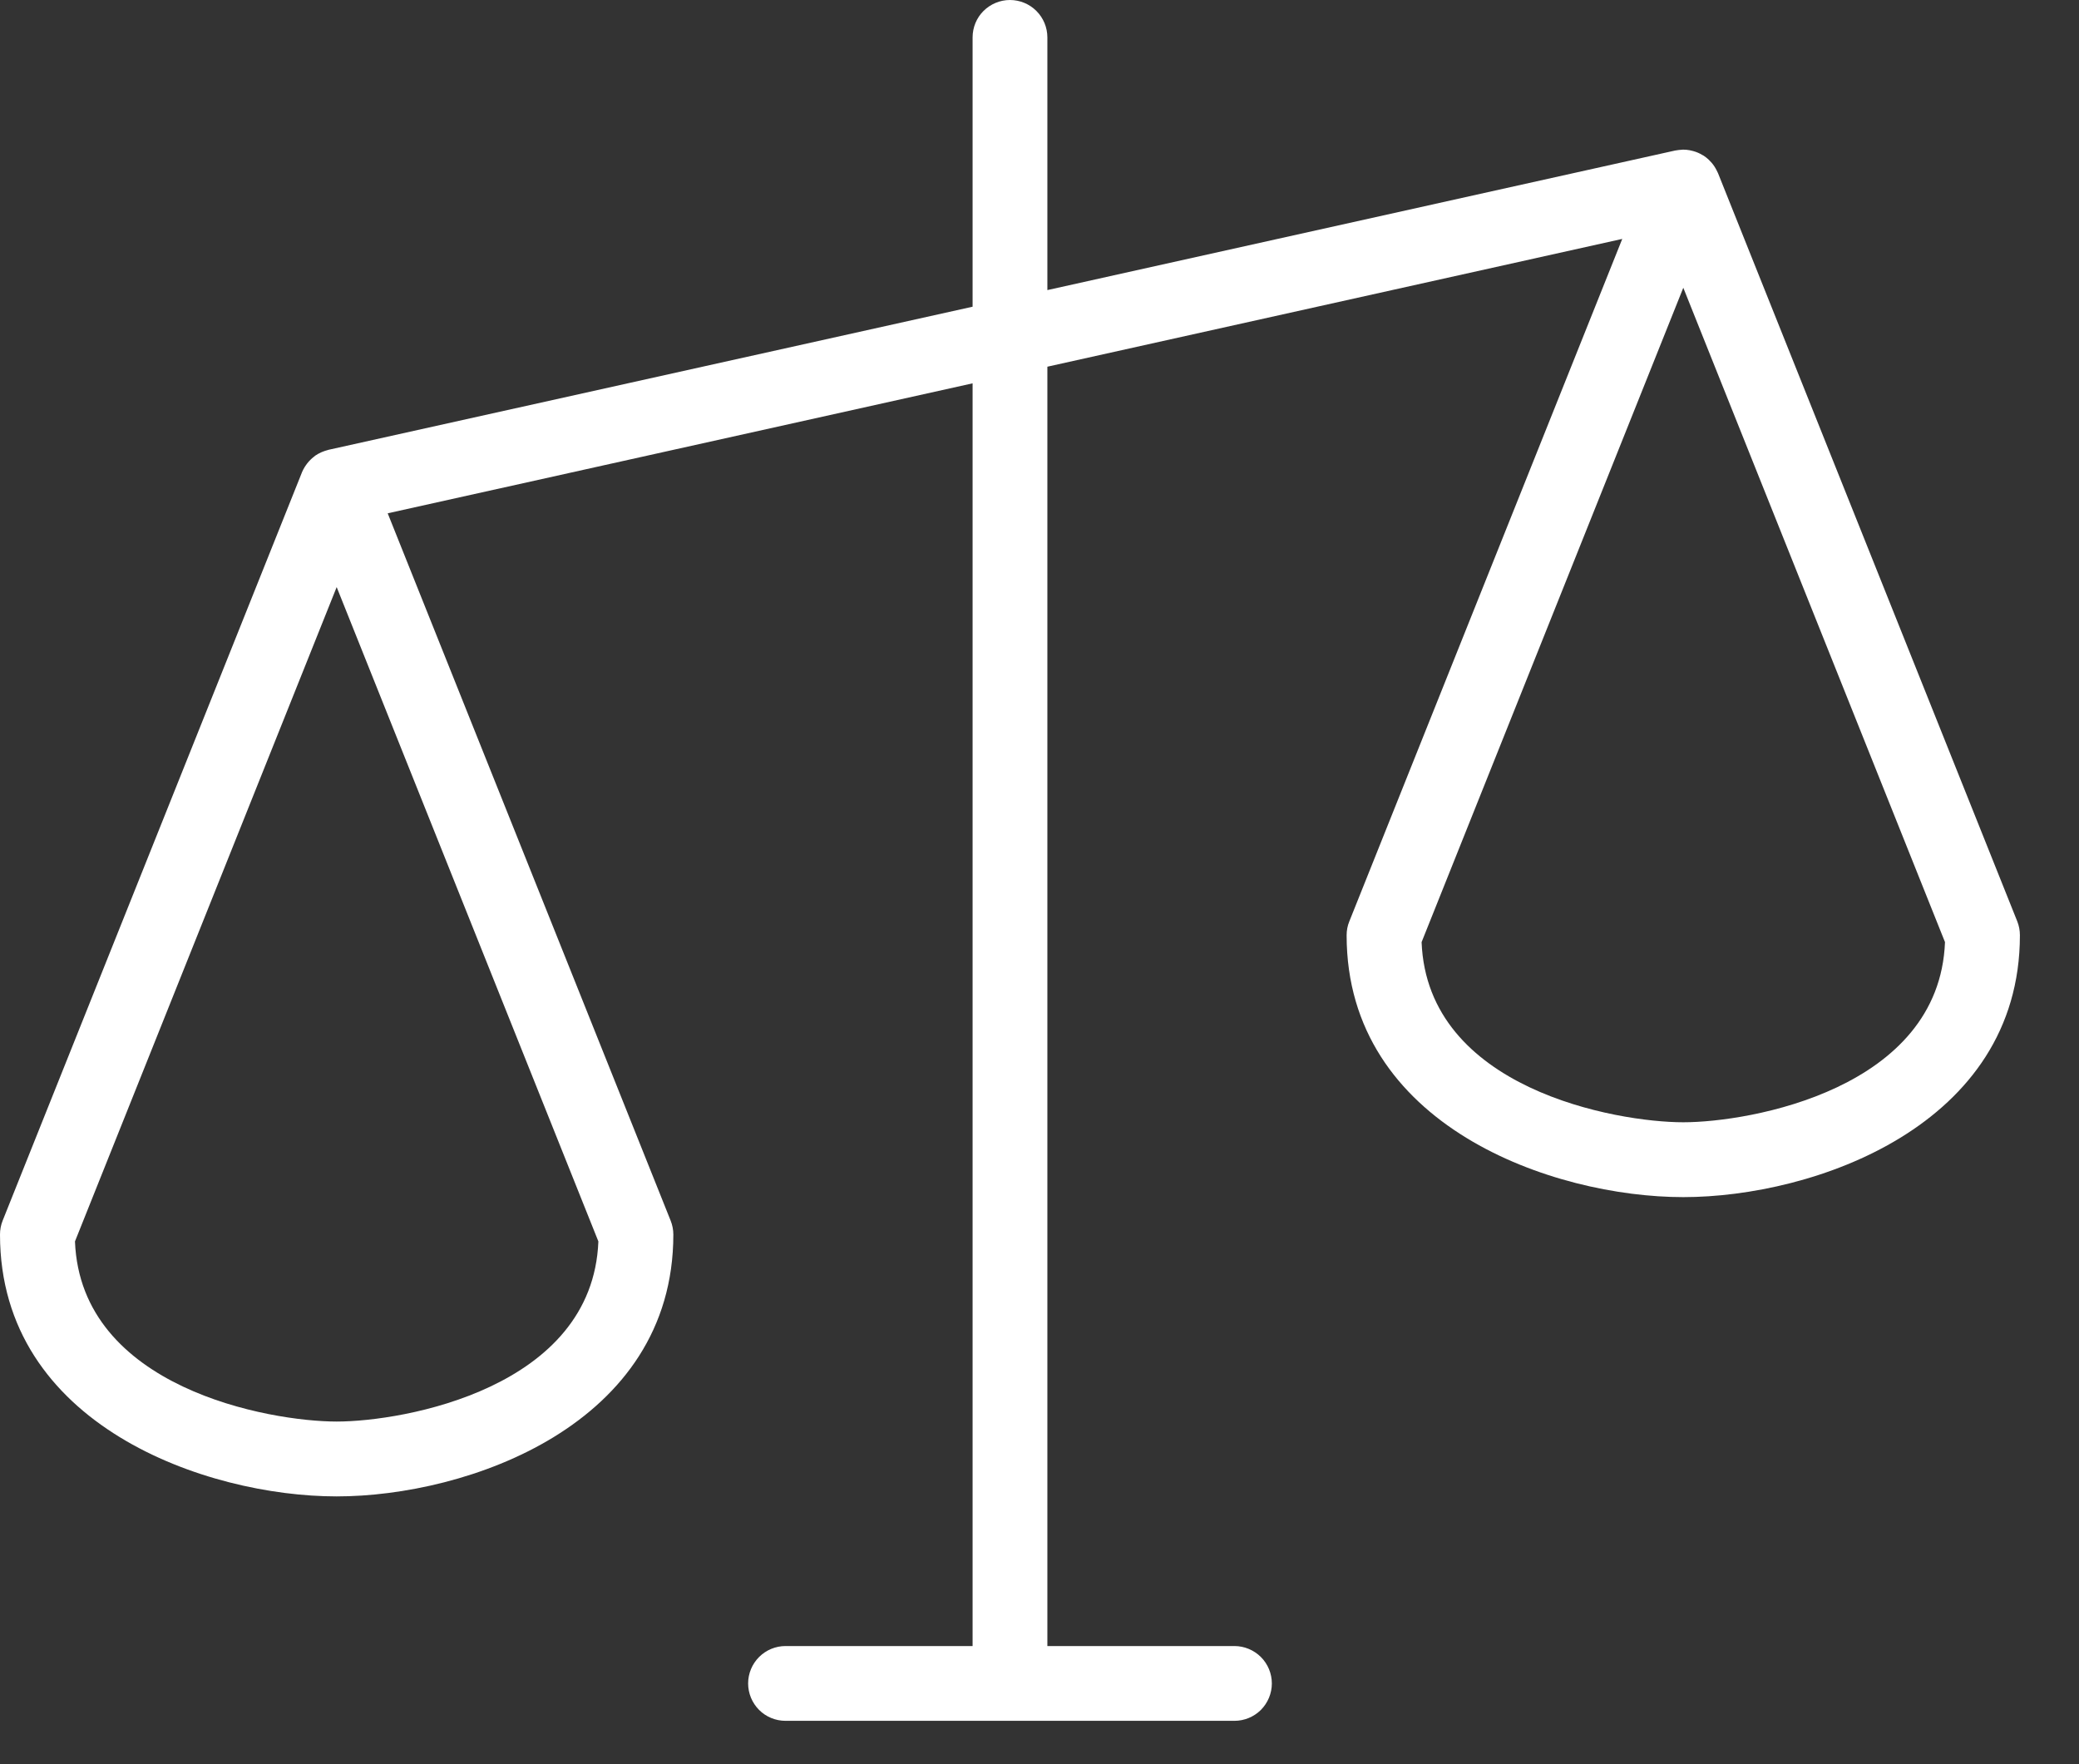 <svg width="33" height="28" viewBox="0 0 33 28" fill="none" xmlns="http://www.w3.org/2000/svg">
<rect x="0" y="0" width="33" height="28" fill="#333333" stroke="none"/>
<path d="M32.02 14.623L27.27 2.748C27.268 2.744 27.266 2.74 27.264 2.736C27.259 2.725 27.254 2.715 27.249 2.705C27.238 2.683 27.226 2.662 27.213 2.642C27.206 2.632 27.199 2.622 27.192 2.612C27.176 2.591 27.159 2.571 27.14 2.553C27.134 2.547 27.129 2.54 27.123 2.535C27.099 2.512 27.072 2.491 27.044 2.472C27.035 2.467 27.027 2.463 27.018 2.458C26.997 2.445 26.975 2.434 26.952 2.424C26.941 2.42 26.93 2.415 26.919 2.411C26.896 2.403 26.872 2.396 26.849 2.391C26.838 2.389 26.828 2.386 26.817 2.384C26.785 2.378 26.752 2.375 26.719 2.375C26.717 2.375 26.716 2.375 26.714 2.375C26.707 2.375 26.699 2.377 26.691 2.377C26.662 2.378 26.633 2.382 26.604 2.387C26.599 2.388 26.595 2.388 26.59 2.389L16.625 4.604V0.594C16.625 0.436 16.562 0.285 16.451 0.174C16.34 0.063 16.189 0 16.031 0C15.874 0 15.723 0.063 15.611 0.174C15.5 0.285 15.438 0.436 15.438 0.594V4.868L5.215 7.139C5.209 7.14 5.205 7.143 5.199 7.144C5.172 7.151 5.145 7.16 5.118 7.171C5.111 7.174 5.102 7.177 5.094 7.181C5.063 7.195 5.034 7.212 5.005 7.231C4.998 7.237 4.991 7.243 4.983 7.249C4.963 7.264 4.944 7.281 4.926 7.299C4.917 7.307 4.909 7.316 4.902 7.324C4.885 7.343 4.87 7.363 4.856 7.383C4.85 7.391 4.844 7.399 4.839 7.408C4.821 7.437 4.805 7.467 4.792 7.498L4.791 7.501L4.791 7.502L0.042 19.373C0.014 19.443 7.86049e-06 19.518 0 19.594C0 22.622 3.278 23.75 5.344 23.75C7.41 23.75 10.688 22.622 10.688 19.594C10.688 19.518 10.673 19.443 10.645 19.373L6.154 8.147L15.438 6.084V26.125H12.469C12.311 26.125 12.16 26.188 12.049 26.299C11.938 26.41 11.875 26.561 11.875 26.719C11.875 26.876 11.938 27.027 12.049 27.139C12.16 27.25 12.311 27.312 12.469 27.312H19.594C19.751 27.312 19.902 27.25 20.014 27.139C20.125 27.027 20.188 26.876 20.188 26.719C20.188 26.561 20.125 26.41 20.014 26.299C19.902 26.188 19.751 26.125 19.594 26.125H16.625V5.82L25.75 3.792L21.418 14.623C21.389 14.693 21.375 14.768 21.375 14.844C21.375 17.872 24.653 19 26.719 19C28.785 19 32.062 17.872 32.062 14.844C32.062 14.768 32.048 14.693 32.02 14.623ZM5.344 22.562C4.282 22.562 1.281 22.033 1.19 19.703L5.344 9.318L9.498 19.703C9.407 22.033 6.406 22.562 5.344 22.562ZM26.719 17.812C25.657 17.812 22.656 17.283 22.565 14.953L26.719 4.567L30.873 14.953C30.782 17.283 27.781 17.812 26.719 17.812Z" fill="white"/>
</svg>
